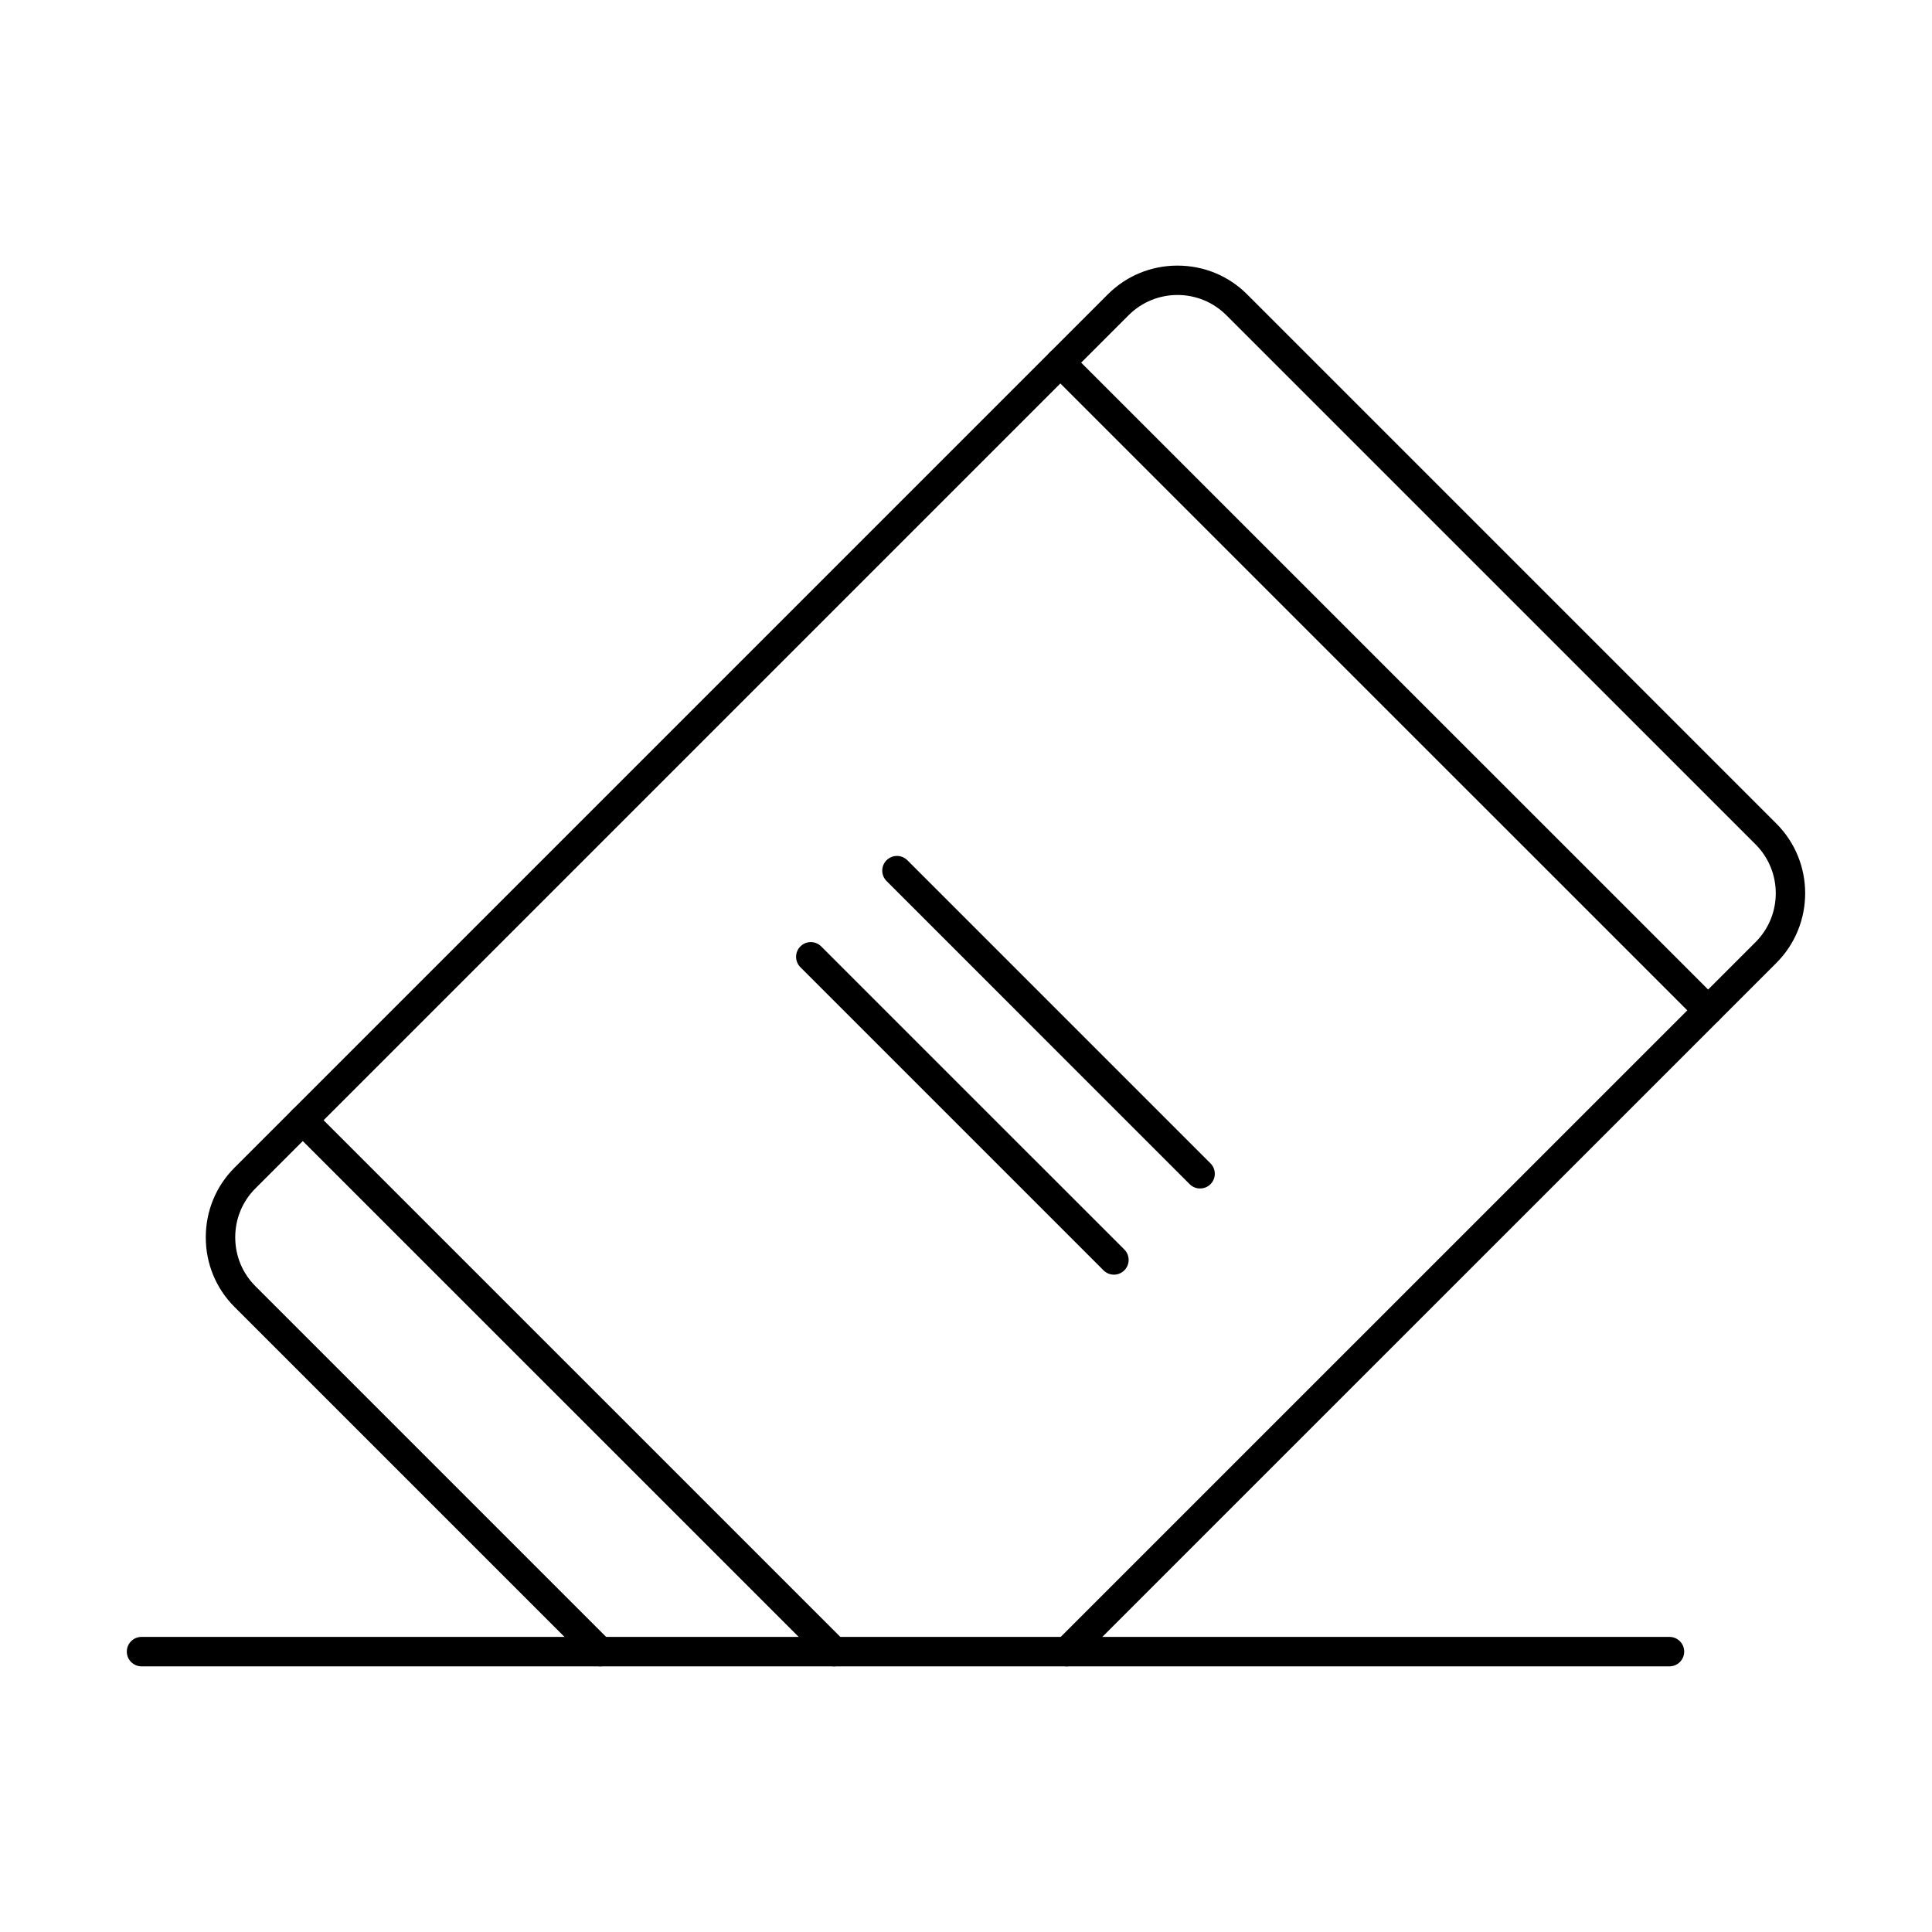 <?xml version="1.0" encoding="UTF-8"?>
<!-- The Best Svg Icon site in the world: iconSvg.co, Visit us! https://iconsvg.co -->
<svg fill="#000000" width="800px" height="800px" version="1.1" viewBox="144 144 512 512" xmlns="http://www.w3.org/2000/svg">
 <g fill-rule="evenodd">
  <path d="m426.72 585.6c-0.996 0-2-0.387-2.762-1.148-1.523-1.523-1.523-3.992 0-5.516l185.29-185.27c7.133-7.133 7.133-18.742 0-25.887l-140.26-140.25c-7.141-7.141-18.742-7.141-25.887 0l-231.43 231.43c-3.434 3.434-5.332 8.035-5.332 12.941s1.898 9.5 5.332 12.934l94.105 94.105c1.523 1.523 1.523 3.992 0 5.516-1.523 1.523-3.992 1.523-5.516 0l-94.105-94.094c-4.918-4.918-7.621-11.469-7.621-18.461 0-6.988 2.703-13.551 7.621-18.461l231.43-231.43c4.918-4.918 11.469-7.621 18.457-7.621 6.992 0 13.543 2.703 18.461 7.621l140.25 140.25c10.18 10.18 10.18 26.738 0.012 36.918l-185.29 185.27c-0.762 0.762-1.758 1.148-2.754 1.148z"/>
  <path d="m596.66 415.66c-0.996 0-2.004-0.387-2.754-1.148l-171.66-171.65c-1.523-1.523-1.523-3.992 0-5.516 1.527-1.523 3.992-1.523 5.516 0l171.66 171.65c1.523 1.523 1.523 3.992 0 5.516-0.762 0.762-1.77 1.148-2.762 1.148z"/>
  <path d="m365.07 585.6c-0.996 0-1.992-0.387-2.754-1.148l-140.84-140.83c-1.523-1.523-1.527-3.992 0-5.516 1.523-1.523 3.992-1.523 5.516 0l140.84 140.83c1.523 1.523 1.523 3.992 0 5.516-0.762 0.762-1.766 1.148-2.762 1.148z"/>
  <path d="m462.03 458.96c-0.992 0-1.992-0.375-2.754-1.137l-80.328-80.34c-1.523-1.516-1.527-3.992 0-5.508 1.516-1.523 3.992-1.523 5.516 0l80.328 80.328c1.523 1.523 1.523 3.992 0 5.516-0.762 0.762-1.758 1.137-2.762 1.137z"/>
  <path d="m439.21 481.8c-1.008 0-2.004-0.387-2.766-1.148l-80.328-80.328c-1.523-1.523-1.527-3.992-0.004-5.516 1.523-1.523 3.992-1.523 5.516 0l80.332 80.328c1.523 1.523 1.523 3.992 0 5.516-0.762 0.762-1.758 1.148-2.75 1.148z"/>
  <path d="m586.43 585.6h-404.92c-2.152 0-3.902-1.746-3.902-3.902 0-2.152 1.746-3.902 3.902-3.902h404.92c2.152 0 3.898 1.746 3.898 3.902 0 2.152-1.746 3.902-3.898 3.902z"/>
 </g>
</svg>